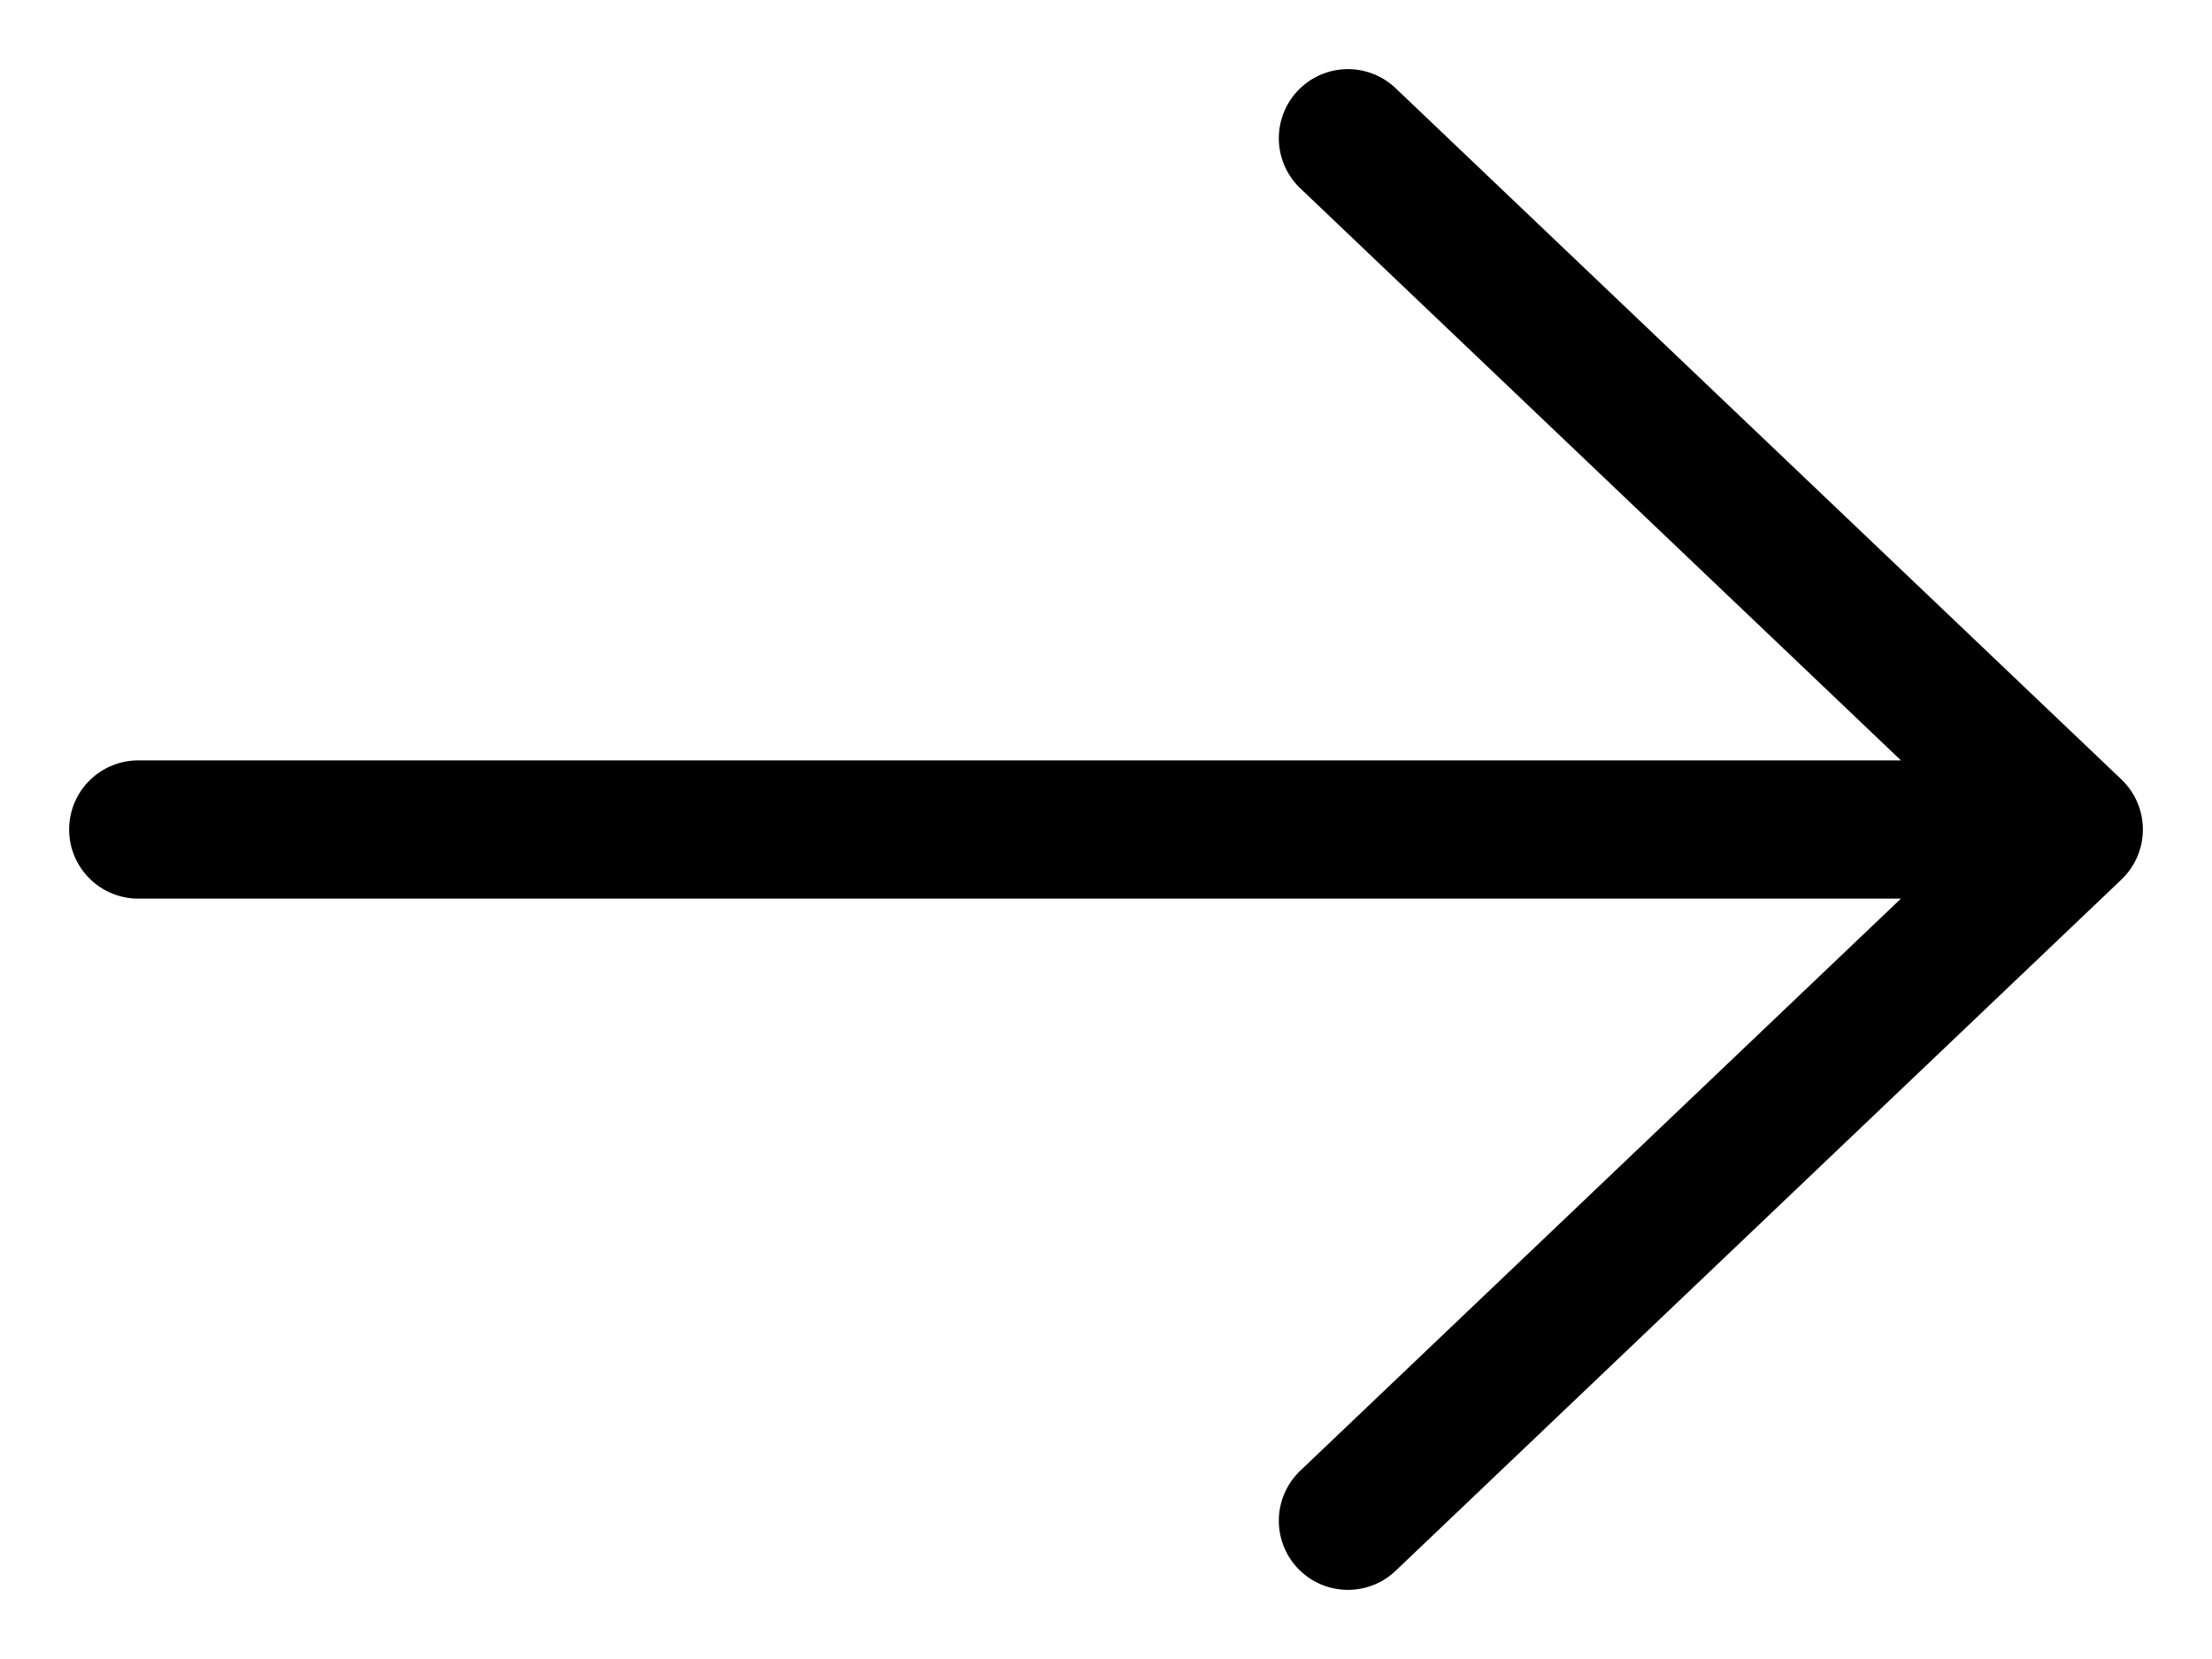 <svg width="16" height="12" viewBox="0 0 16 12" fill="none" xmlns="http://www.w3.org/2000/svg">
<path id="Vector" d="M1 6L15 6M15 6L9.75 11M15 6L9.75 1" stroke="black" stroke-linecap="round" stroke-linejoin="round"/>
</svg>
